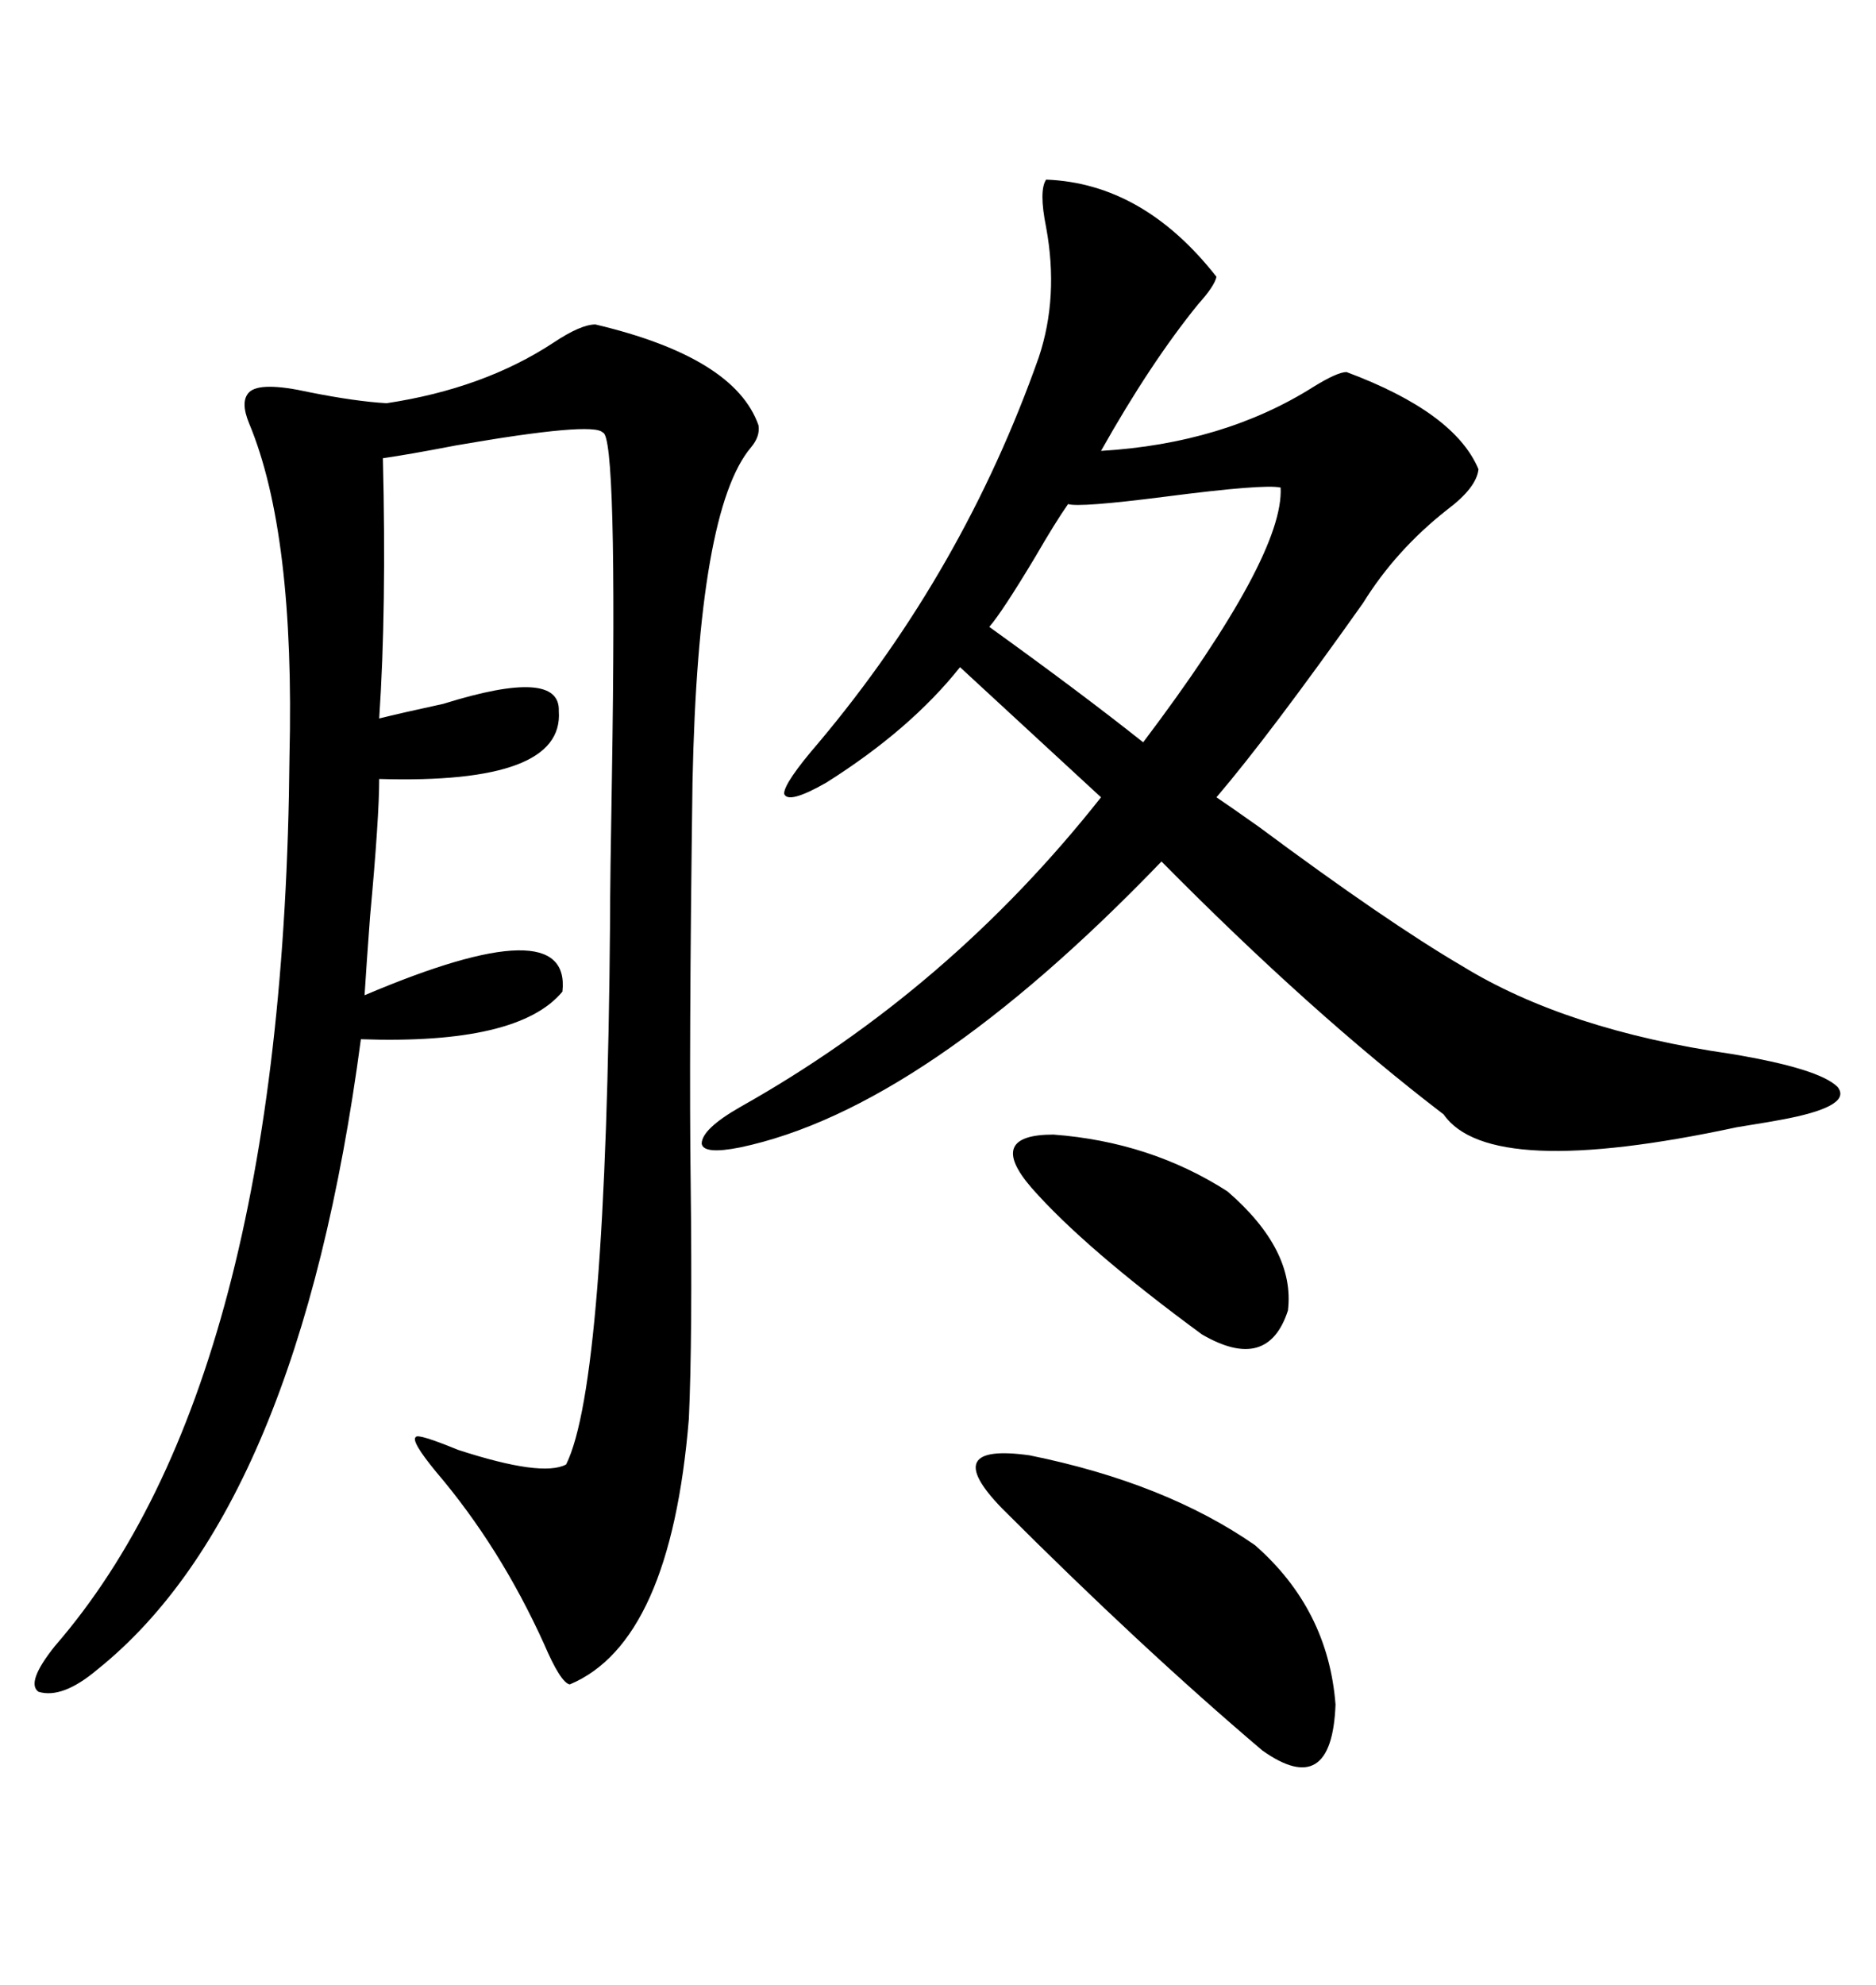 <svg xmlns="http://www.w3.org/2000/svg" xmlns:xlink="http://www.w3.org/1999/xlink" width="300" height="317.285"><path d="M167.29 28.71L167.29 28.71Q182.81 29.30 194.53 44.24L194.53 44.24Q194.24 45.70 191.60 48.63L191.60 48.63Q183.98 58.01 176.07 72.07L176.07 72.07Q195.70 70.90 210.06 61.82L210.06 61.82Q213.87 59.47 215.33 59.47L215.33 59.47Q232.62 65.92 236.43 75L236.43 75Q236.13 77.93 231.45 81.45L231.45 81.45Q223.24 87.89 217.97 96.39L217.97 96.39Q203.03 117.48 194.53 127.44L194.53 127.44Q196.29 128.61 201.27 132.13L201.27 132.13Q221.78 147.36 233.79 154.39L233.79 154.39Q250.49 164.65 276.86 168.46L276.86 168.46Q290.92 170.80 293.85 173.73L293.85 173.73Q296.19 176.66 286.23 178.71L286.23 178.71Q283.30 179.30 277.73 180.18L277.73 180.18Q238.18 188.67 230.86 178.13L230.86 178.13Q209.77 162.01 185.74 137.70L185.74 137.70Q147.66 177.25 118.36 183.40L118.36 183.40Q112.50 184.57 112.21 182.81L112.21 182.81Q112.21 180.47 118.36 176.95L118.36 176.95Q151.76 158.20 176.07 127.44L176.07 127.44L153.52 106.64Q145.61 116.60 132.13 125.10L132.13 125.10Q125.98 128.61 125.39 126.86L125.39 126.86Q125.39 125.10 130.96 118.65L130.96 118.65Q154.10 91.11 166.11 57.13L166.11 57.13Q169.34 47.46 167.29 36.33L167.29 36.33Q166.11 30.47 167.29 28.71ZM95.21 51.86L95.21 51.86Q117.48 57.13 121.29 67.97L121.29 67.97Q121.58 69.73 120.12 71.48L120.12 71.48Q111.62 81.45 110.74 125.10L110.74 125.10Q110.16 168.16 110.45 189.26L110.45 189.26Q110.74 213.87 110.16 226.76L110.16 226.76Q107.23 262.50 91.11 269.24L91.11 269.24Q89.65 268.95 87.01 262.79L87.01 262.79Q79.98 247.27 69.73 235.25L69.73 235.25Q65.63 230.27 66.50 229.69L66.50 229.69Q66.80 229.10 73.24 231.74L73.24 231.74Q86.72 236.13 90.53 234.08L90.53 234.08Q96.97 221.19 97.56 147.07L97.56 147.07Q97.56 140.92 97.85 124.51L97.85 124.51Q98.73 69.43 96.39 69.14L96.39 69.14Q94.92 67.38 72.95 71.19L72.95 71.19Q65.33 72.66 61.23 73.24L61.23 73.24Q61.82 97.27 60.64 114.84L60.64 114.84Q64.16 113.96 70.90 112.50L70.90 112.50Q89.65 106.64 89.36 113.67L89.36 113.67Q90.23 125.39 60.64 124.51L60.64 124.51Q60.64 130.66 59.18 146.48L59.18 146.48Q58.59 154.39 58.30 159.08L58.30 159.08Q91.41 145.02 89.94 158.50L89.94 158.50Q82.91 166.99 57.71 166.11L57.71 166.11Q47.75 241.11 15.53 266.89L15.53 266.89Q9.96 271.58 6.15 270.41L6.15 270.41Q4.10 268.95 8.79 263.09L8.79 263.09Q45.41 220.90 46.29 121.00L46.29 121.00Q47.17 85.25 39.84 67.68L39.84 67.68Q38.38 64.16 39.84 62.70L39.84 62.70Q41.60 60.94 49.51 62.70L49.51 62.70Q56.84 64.16 61.82 64.45L61.82 64.45Q77.34 62.11 88.48 54.79L88.48 54.79Q92.87 51.86 95.21 51.86ZM160.25 241.11L160.25 241.11Q150 230.57 164.65 232.62L164.65 232.62Q186.33 237.01 200.68 246.97L200.68 246.97Q212.40 257.23 213.57 272.46L213.57 272.46Q212.99 287.70 201.86 279.79L201.86 279.79Q182.52 263.38 160.25 241.11ZM204.79 77.93L204.79 77.93Q202.15 77.34 186.33 79.39L186.33 79.39Q172.56 81.15 170.80 80.57L170.80 80.57Q168.75 83.50 165.53 89.06L165.53 89.06Q160.25 97.85 158.20 100.20L158.20 100.20Q172.85 110.74 182.81 118.65L182.81 118.65Q205.37 88.77 204.79 77.93ZM164.94 189.84L164.94 189.84Q157.62 181.35 168.46 181.35L168.46 181.35Q183.98 182.52 196.29 190.43L196.29 190.43Q207.13 199.80 205.96 209.47L205.96 209.47Q202.73 219.43 192.19 213.28L192.19 213.28Q173.44 199.51 164.94 189.84Z"/></svg>